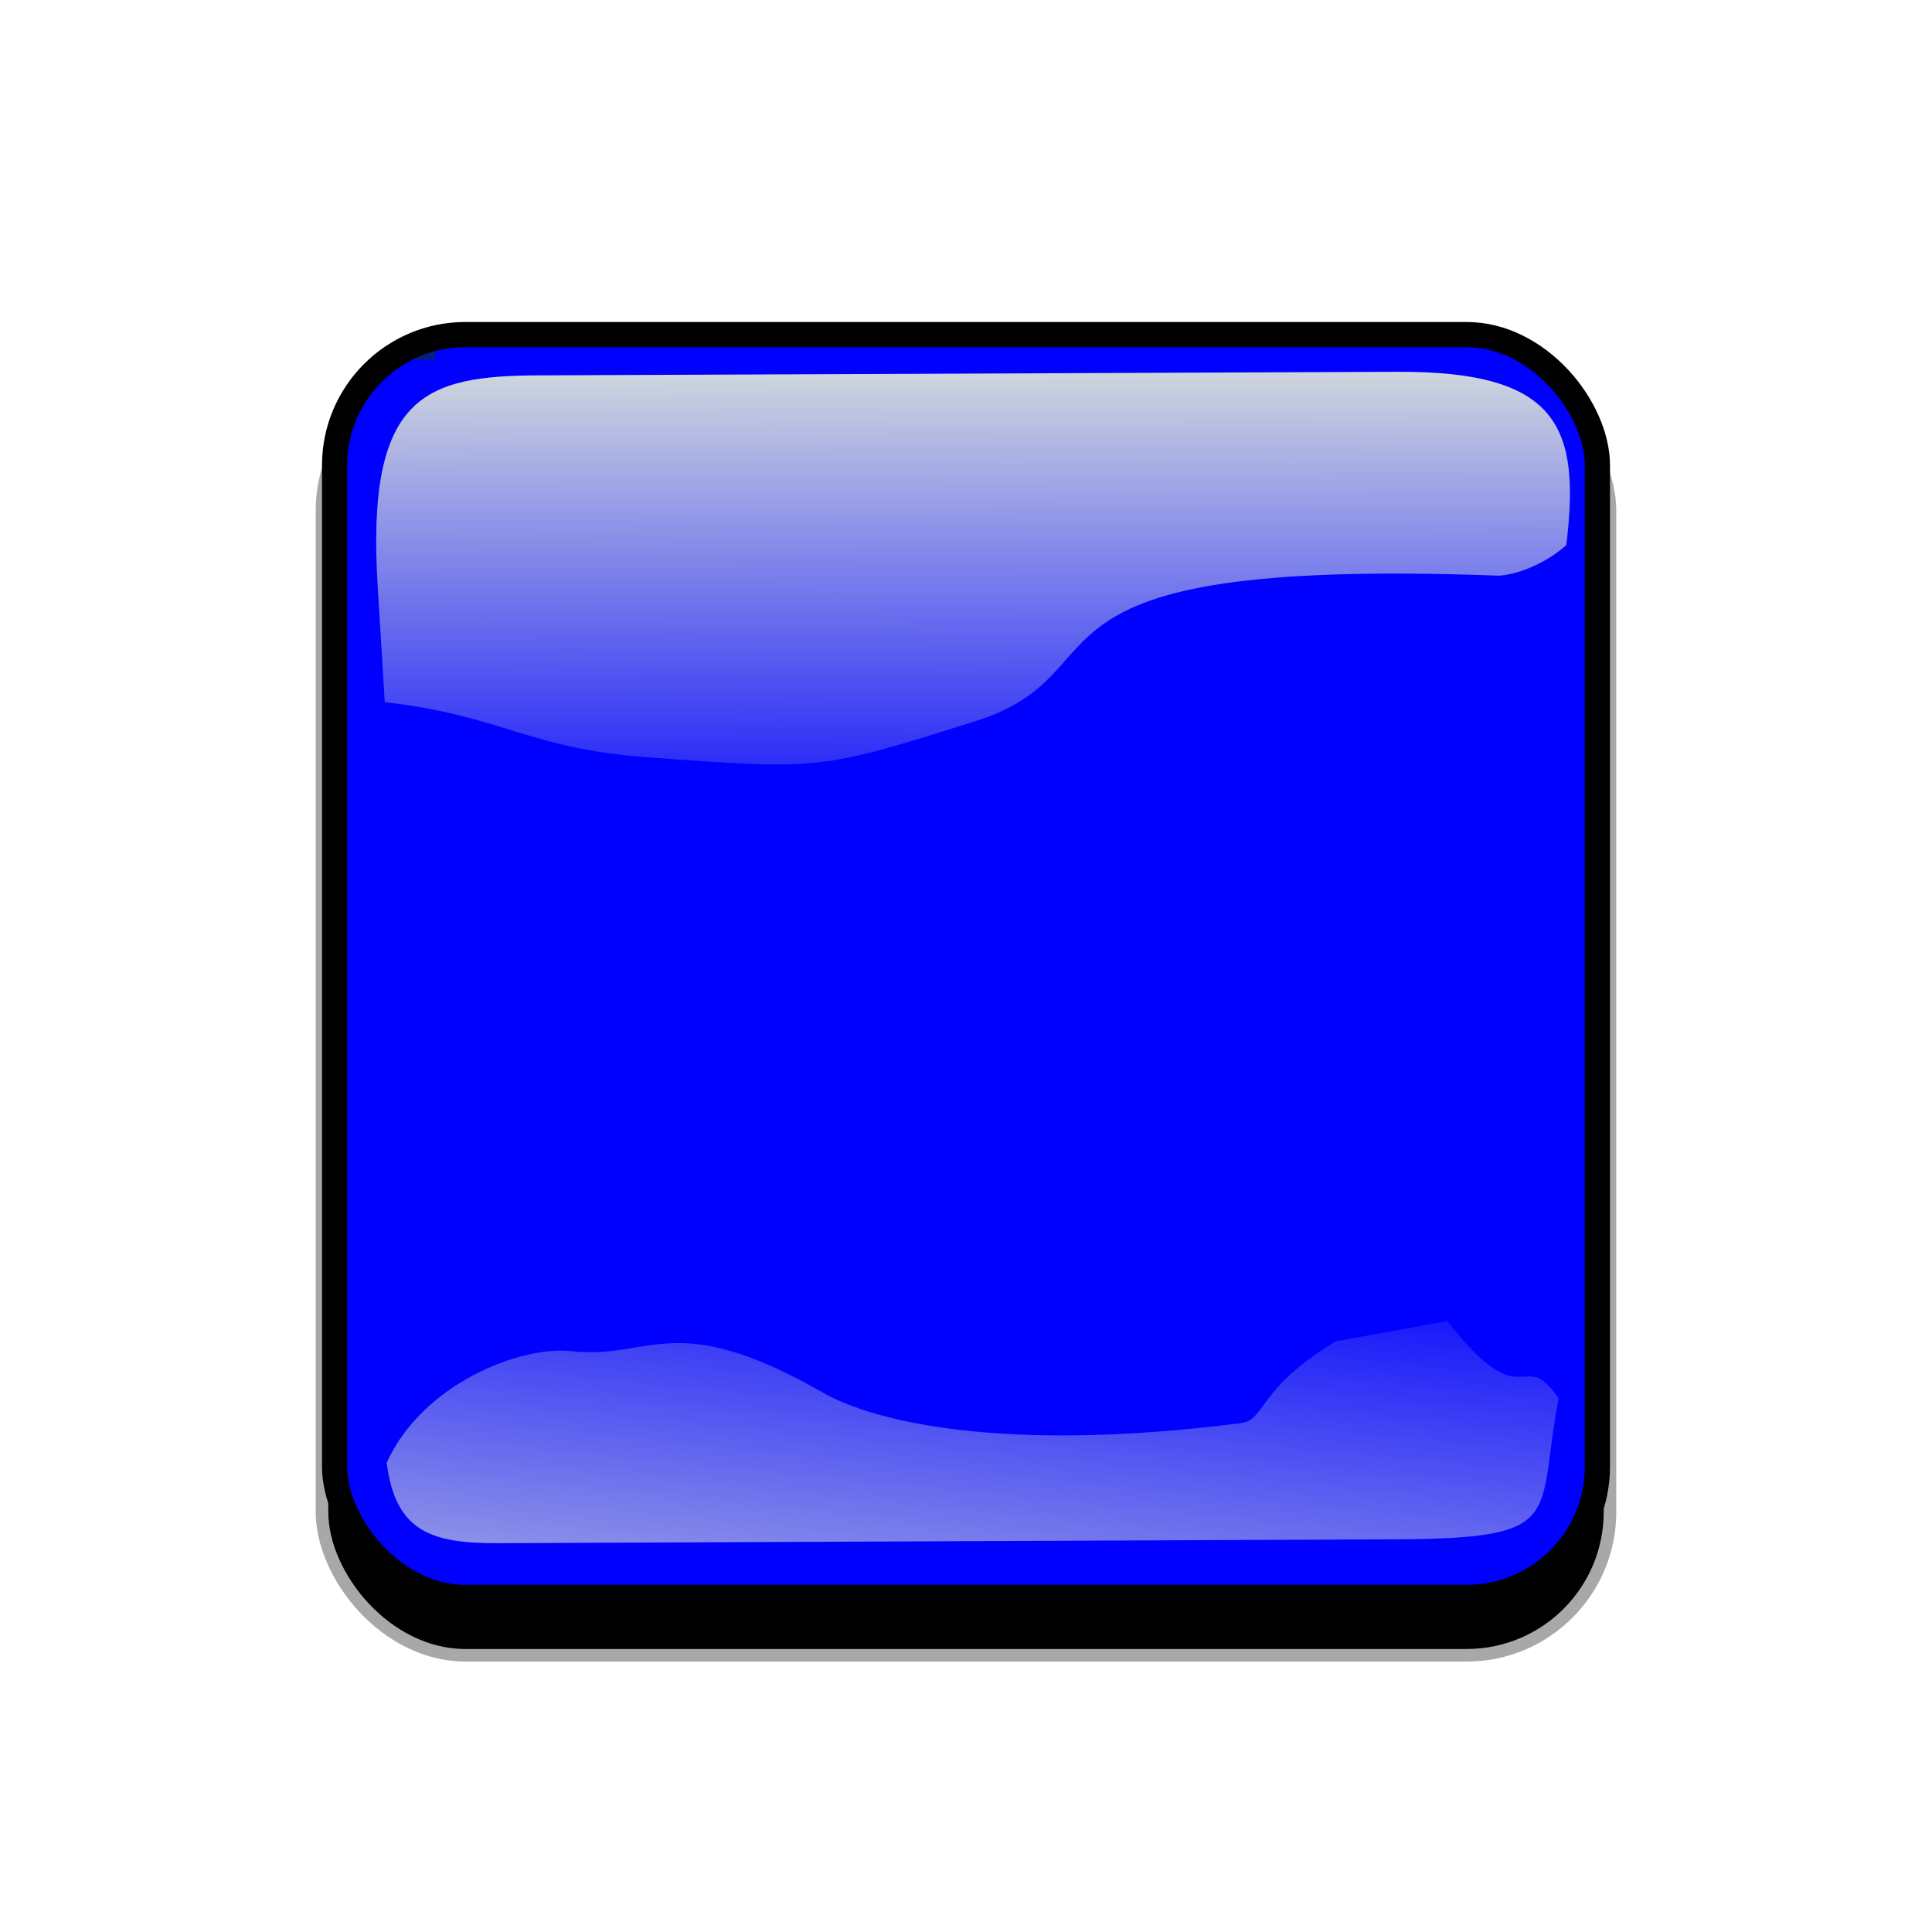 <svg xmlns="http://www.w3.org/2000/svg" xmlns:xlink="http://www.w3.org/1999/xlink" viewBox="0 0 768 768"><defs><linearGradient id="a"><stop offset="0" stop-color="#dbe3db"/><stop offset="1" stop-color="#dbe3db" stop-opacity="0"/></linearGradient><linearGradient id="e" y2="523.41" xlink:href="#a" gradientUnits="userSpaceOnUse" x2="358.08" gradientTransform="matrix(1.157 0 0 1.317 -91.204 -253.99)" y1="705.76" x1="342.19"/><linearGradient id="d" y2="360.92" xlink:href="#a" gradientUnits="userSpaceOnUse" x2="405.75" gradientTransform="matrix(.953 0 0 .866 11.575 -4.502)" y1="118.06" x1="405.26"/><clipPath id="c" clipPathUnits="userSpaceOnUse"><rect ry="57" height="511" width="511" y=".5" x=".5" fill-opacity=".67"/></clipPath><clipPath id="f" clipPathUnits="userSpaceOnUse"><rect ry="57" height="512" width="512" stroke="#00fa00" stroke-width="20" fill="none"/></clipPath><filter id="g"><feGaussianBlur stdDeviation="5.12"/></filter><filter id="b"><feGaussianBlur stdDeviation="17.92"/></filter></defs>&gt;<rect ry="57" height="512" width="512" y="56" x="38" filter="url(#b)" stroke="#a8a8a8" stroke-width="5" transform="translate(90 90)"/><g clip-path="url(#c)" transform="translate(128 128)"><rect ry="57" height="512" width="512" fill="#00f"/><g clip-path="url(#clipPath3899)"><path fill="#00247d" d="M-15-15h60v30h-60z"/><g clip-path="url(#border)" transform="translate(0 -7.5)"><circle r="20" fill="#00247d"/><path d="M-20-10l40 20m-40 0l40-20" stroke="#fff" stroke-width="3"/><path d="M-20-10l40 20m-40 0l40-20" stroke="#cf142b" stroke-width="2"/><path d="M0 0l20 10h-3L-3 0m3 0l20-10h3L3 0M0 0l-20 10h-3L-3 0m3 0l-20-10h3L3 0" fill="#fff"/><path d="M-20 0h40M0-10v20" stroke="#fff" stroke-width="5"/><path d="M-20 0h40M0-10v20" stroke="#cf142b" stroke-width="3"/></g><path d="M-.267 3.844c-.64.543-1.25 1.334-1.4 2.05-.421 2.013-.98 2.46-1.846 2.029 0 1.08.948 1.164 1.364.532 0 1.014.368 1.894 1.198 2.644.349.316.415.1.25-.25-.167-.349-.167-1.48-.5-2.128.532.382 1.314.166 1.247-.882-.681.4-1.36.384-1.43-.565-.083-1.114.352-2.731 1.117-3.43zM-1.076-4.166c.045-.4-.04-.81-.332-1.067-.564-.497-1.116-.332-1.528.068-.615-.333-.942.847-1.64.647.116.383.299.549.648.416-.366.333 0 .732-.432 1.13.782.25 1.197-.182 1.164-.93.3.266.765.249 1.015-.05-.416-.133-.418-.495-.25-.832.25-.499 1.422-.48 1.355.618z" stroke="#000" stroke-width=".03" fill="#f7e017"/><path d="M.729 1.62c-.882.465-2.495.265-2.645-.882C-2.066-.41-.95-.926-.652-1.075c.467-.234.832.183.682.665a.755.755 0 00.383-1.13c.682.049 1.314-.467 1.58-1.198-.24.227-.891.073-1.428.039.166-.183.164-.538.114-.721-.566.582-1.38.316-2.461 1.996.166-.583.482-1.747.665-2.512a1.89 1.89 0 00.04-.23c.067-1.098-1.103-1.117-1.353-.618.274.308.13.668.032 1.214-.116.649-.366 2.146-.582 2.645-.067-.782-.582-.832-.682-1.215-.15.1-.233.366-.2.55-.182-.2-.815.05-1.047-.25-.25.499.15.998.565 1.214-.241.017-.3.308-.565.308.357.415.723.582 1.147.615s.74.191.998.707c.416.831 2 1.372 3.493.615z" stroke="#000" stroke-width=".03" fill="#337321"/><path d="M2.924.605C2.425 1.985 1.061 2.966.446 3.116c-1.047.255-3.183 1.291-3.757 1.825a.67.67 0 01-.235-.095c-.283-.2-.515-.849-.016-1.397C-2 1.985-.32 2.617.728 1.619c-.88.466-2.494.266-2.644-.881.948.25 2.661.266 4.025-1.198.183.2.715.832.815 1.065z" stroke="#000" stroke-width=".03" fill="#f7e017"/><path d="M-.267 3.844c-.79.67-1.2 2.316-1.117 3.43.023.31.11.52.242.649.058-.632.498-2.265 1.62-2.994.949-.616 2.43-1.996 2.978-3.576-.1-.283-.266-.482-.582-.682C2.33 2.162.872 2.877-.266 3.844z" stroke="#000" stroke-width=".03" fill="#337321"/><path d="M2.418-.036C2.135.388 1.495.971.879 1.204a.806.806 0 00.183-.5c-.782.3-2.345.267-2.977.034.948.25 2.661.266 4.025-1.198.133.15.25.283.308.424z" stroke="#000" stroke-width=".03" fill="#316d3a"/><path d="M-3.562 3.449c-1.271 1.19-.432 2.228.067 2.461-.133.832.648.732.632 1.43.316-.183.399-.665.349-1.048.399.433 1.414-.05 1.63.749.133-.882-.55-1.763-1.397-1.68.35-.316.15-.831-.183-.965-.067.65-.798.65-1.081.45-.283-.2-.516-.849-.017-1.398z" stroke="#000" stroke-width=".03" fill="#337321"/><path d="M-.809 11.015c-.138.08-.128.258-.041.374.174.233-.123.76.44.873.167.034.295-.068.358-.258.175-.524-.382-.582-.432-.831-.05-.25-.208-.225-.325-.158z" stroke="#000" stroke-width=".03" fill="#f7e017"/><path d="M-.336 11.997c-.186.086-.349.208-.274.806.03.248.017.848-.2.857.133.066.416.137.533-.017.112.187.366.133.465-.1.133.108.316-.074.316-.232.117.074.35-.034.291-.391.142.05.325-.05.391-.142-.208-.041-.731-.324-.856-.548-.125-.225-.45-.333-.666-.233z" stroke="#000" stroke-width=".03" fill="#f7e017"/><g stroke="#000" stroke-width=".125" fill="none"><path d="M-3.217-4.824a2.17 2.17 0 01.282-.341M-.052-2.622c.147-.084.37-.093.618-.077M-.276 13.643c-.059-.083-.08-.432-.038-.645M.19 13.544a.984.984 0 01-.296-.524M.504 13.312c-.116-.054-.4-.42-.462-.657M.795 12.921c-.137-.029-.557-.303-.732-.594" stroke-width=".03"/></g><path d="M8.464 3.465c2.046 1.713 2.179 3.077 1.863 3.876-.167-.749-1.015-1.913-1.897-2.212l.034-1.664z" stroke="#000" stroke-width=".03" fill="#f7e017"/><path d="M4.804 2.5h3.793v4.491c0 3.826-2.13 6.087-4.291 7.285C2.143 13.078.015 10.816.015 6.99v-4.49h2.66c.005.233.026.582.3.931.628-.062 1.339-.532 1.83-.931z" stroke="#000" stroke-width=".03" fill="#337321"/><path d="M8.596 2.5v4.491c0 1.155-.194 2.167-.524 3.05l-3.766-6.91-3.766 6.91C.21 9.159.016 8.147.016 6.992v-4.49h8.582z" stroke="#000" stroke-width=".03" fill="#006ec7"/><path d="M8.187 9.71a8.248 8.248 0 01-.28.737l-3.6-6.69-3.6 6.69a8.248 8.248 0 01-.281-.738l3.881-7.196L8.19 9.71z" fill="#f7e017"/><g fill="#f7e017" stroke="#000" stroke-width=".125"><path d="M6.018 12.172c.1.05.284.142.367.175.2-.4.233-.964.166-1.464-.216.55-.948.533-1.147.865.122.062.236.142.334.213-.25.25-.833.669-1.166.769V9.162c0-.25-.083-.457-.083-.665v-.738c0-.166-.033-.407-.183-.407s-.183.241-.183.407v.738c0 .208-.083.449-.083.665v3.568c-.183-.533-.9-.35-1.232-.883a.944.944 0 01.4-.015c-.25-.849-.931-.915-1.064-1.165 0 .35-.15 1.165.083 1.514a.926.926 0 01.225-.185c.283.616 1.554.617 1.854 1.632.24-.373 1.106-.806 1.712-1.456z" stroke-width=".03"/><path d="M4.305 9.203c.283 0 1.181-.092 1.505-.092.085 0 .154-.126.154-.282s-.07-.282-.154-.282c-.324 0-1.222-.092-1.505-.092s-1.18.092-1.505.092c-.084 0-.153.126-.153.282s.069.282.153.282c.325 0 1.223.092 1.505.092z" stroke-width=".03"/><path d="M4.123 7.741a.359.359 0 00-.225-.077c-.188 0-.341.14-.341.311 0 .172.153.311.341.311.188 0 .34-.139.34-.31 0-.134.194-.134.194 0 0 .269-.239.487-.534.487s-.535-.218-.535-.488.24-.488.535-.488c.089 0 .172.02.246.055-.007.044-.02.128-.02.2zM2.801 9.111c.084 0 .153-.126.153-.282s-.069-.282-.153-.282" stroke-width=".03"/><path d="M2.926 9.111c.085 0 .153-.126.153-.282s-.068-.282-.153-.282M3.747 9.17c.102 0 .184-.153.184-.341 0-.188-.082-.34-.184-.34M3.939 9.185c.106 0 .193-.16.193-.356 0-.196-.087-.356-.193-.356M4.577 9.189c.108 0 .195-.161.195-.36 0-.199-.087-.36-.195-.36M4.778 9.177c.107 0 .193-.156.193-.348 0-.192-.086-.348-.193-.348M5.67 9.117c.086 0 .156-.13.156-.288s-.07-.288-.156-.288M2.45 11.997c.104-.063.226-.117.357-.15M5.836 12.03l-.098-.07M6.018 12.172c.233-.25.427-.533.533-.856" stroke-width=".03"/></g><g stroke="#000" stroke-width=".125"><path d="M3.544 5.675c0-.08.066-.116.144-.174.094-.071.131-.104.216-.104h1.092c.08 0 .1.02.1.095v1.485c0 .075-.02.095-.1.095H3.544V5.661" fill="#fff" stroke-width=".03"/><path d="M4.726 7.201c.144 0 .118-.003.219-.104.105-.105.095-.095.095-.192V5.548c0-.07-.017-.09-.093-.09h-1.01c-.079 0-.113.031-.2.098-.072.055-.132.087-.132.163V7.2h1.121z" fill="#e5e5e5" stroke-width=".03"/><path d="M4.833 7.17c0 .075-.019.096-.1.096H3.642c-.081 0-.099-.021-.099-.096V5.686c0-.075.018-.096.099-.096h1.091c.081 0 .1.02.1.096V7.17z" fill="#fff" stroke-width=".03"/></g><path d="M6.95 1.631a.837.837 0 01.167.868H6.8c.133-.399.05-.78-.516-.83-.846-.074-1.83 1.564-3.31 1.763-.432-.515-.409-1.498.14-1.963C2.83.65 2.232-.25 1.817-.638a4.048 4.048 0 00-.788-.055c.217-.465.833-.955 1.332-1.155.08-.118.167-.232.248-.333.05-.64 3.094-.341 3.742.058 0 .715.283 3.105.599 3.754z" stroke="#000" stroke-width=".03" fill="#96877d"/><path d="M3.26 2.067C3.188.96 2.74.046 2.11-.576c.299.083.914.083 1.33-.216.549-.366 1.98-1.007 2.503-.732.042.091.067.3.033.432-.124-.332-1.505.183-1.896.341-.374.175-.54.408-.407.932-.216-.183-.142-.358-.366-.491.091.216.166.607.191.923-.083-.225-.233-.707-.557-.99.283.55.528 1.867.412 2.566.224 0 .72-.22.919-.378-.175.249-.678.424-1.002.49-.146.175-.246.624-.237.873-.025-.307.072-1.057.227-1.106zM6.95 1.631c-.275-.307-.79-.473-1.447-.294.1-.05.316-.134.508-.167C5.986.996 5.828.247 5.803.064l.183-.075c.091.45.207.965.282 1.173.059.017.192.041.308.1-.05-.175-.333-1.43-.324-1.564l.25-.133c.099.682.257 1.672.448 2.066z"/><g stroke="#000" stroke-width=".125" fill="#96877d"><path d="M6.8 2.5c.134-.4.05-.781-.515-.831-.438-.039-.914.387-1.476.83H6.8zM3.125-1.084c-.25.034-.807-.016-1.09-.108.017-.075.046-.153.083-.235-.174.117-.507.343-.631.501.4.084 1.223.125 1.638-.158z" stroke-width=".03"/></g><path d="M3.116 1.469c.091.265.151.521.16.749M2.361-1.848c-.15.22-.282.456-.325.656.283.092.84.142 1.09.108" stroke="#000" stroke-width=".03" fill="none"/><path d="M1.817-.638c.108.017.208.038.293.062.3.083.915.083 1.33-.217s1.548-1.23 2.828-1.33" stroke="#000" stroke-width=".03" fill="none"/><path d="M1.486-.926c.4.084 1.223.125 1.638-.158.965-.657 1.896-1.039 2.827-1.089" stroke="#000" stroke-width=".03" fill="none"/><path d="M8.464 3.465c1.397.965 2.428 1.896 2.727 3.393.3 1.497.865 1.896 1.564 1.497-.166.865-1.031.965-1.763.3.066.997-.333 2.195-1.364 2.627-.066-.598.33-1.073.216-1.563-.05-.216-.066-.715.216-.948-.548.183-1.413-.166-1.496-.981.632.3 1.447.349 1.763-.45s.183-2.161-1.863-3.875zM10.226-4.318c.432-1.131 1.564-1.015 1.946-.532 1.114-.632 1.264.798 2.212.515-.017.266-.333.516-.682.499.366.333-.15.832.632 1.131-.665.333-1.597-.017-1.846-.931-.216.432-.998.432-1.314.083.682-.183.632-.815.25-1.065-.386-.25-1.065-.15-1.198.3zM6.853-1.828C7.163-.827 7.805.104 8.497.738c.798.732 2.004.549 2.678-.15.016 1.393-1.426 1.501-2.229 1.065-.354-.193-.64-.092-.3.216.516.465 1.644.812 2.978 1.097 2.328.5 1.497 2.345.815 2.329.195-.004.356-.209.075-.462-2.021-1.817-6.13-1.102-6.063-5.16C6.02.738 4.24.323 5.071-.942c.266.216.732.233.865-.1.103-.259.036-.709-.43-1.096.076-.006.24 0 .224-.19.02.112.123.278.384.222.075.118.154.196.26.154.021-.009.084-.04.059-.158.02.22.282.3.42.282z" stroke="#000" stroke-width=".03" fill="#337321"/><path d="M8.946 1.652c.965.632 2.056.632 3.06-.532.317-.366.816-.682 1.165-.715.349-.033.332-.366.599-.432-.167-.05-.233-.25-.483-.225.624-.216.441-.715.749-.956-.25.091-.64-.283-.998.191.091-.216-.034-.474-.125-.574.033.25-.49.3-.59.932-.056.354-.25.332-.283-.217-.025-.401-.216-1.513-.45-2.078-.232-.566-.285-1.342.03-1.459a.626.626 0 00-.195-.205c-.386-.25-1.065-.15-1.198.3-.432 1.13.782 1.78.682 3.01-.183-.915-1.663-1.148-1.647-2.046-.482.216-.416.616-.232.932-.3-.466-.982.299-1.564-.333-.066.832.665 1.148 1.264 1.18-.3.533.1.982.499 1.132.017-.932 1.927-.55 1.946 1.048.017 1.363-1.447 1.48-2.229 1.047zM11.624 2.966c2.328.5 1.497 2.345.815 2.329-.434-.01-.848-.375-.873-.69-.5.266-.366.79.017.997-1.048-.124-1.489.566-1.514 1.323.191-.35.773-.375.99-.3.216.075.773.117.998-.133-.184.158.116.524-.142.807.873-.033 1.256-.848 1.106-1.206 1.131-1.031.915-2.711-1.397-3.127zM9.85 10.868c.152.095.132.294.03.42-.205.252.104.854-.53.955-.187.03-.326-.09-.388-.303-.172-.592.452-.633.519-.91.067-.276.242-.241.369-.162z" stroke="#000" stroke-width=".03" fill="#f7e017"/><path d="M9.28 11.942c.204.105.38.247.271.913-.045.275-.055.945.186.964-.152.069-.47.135-.594-.041-.133.203-.414.132-.515-.132-.154.115-.35-.097-.343-.274-.133.079-.388-.052-.308-.449-.16.05-.36-.07-.43-.175.234-.037.831-.33.98-.575.15-.245.516-.352.753-.23z" stroke="#000" stroke-width=".03" fill="#f7e017"/><g stroke="#000" stroke-width=".125" fill="none"><path d="M9.143 13.778c.068-.09.107-.48.07-.718M8.627 13.648a1.1 1.1 0 00.352-.572M8.284 13.373c.132-.055.464-.451.544-.713M7.976 12.924c.155-.027.636-.315.843-.632" stroke-width=".03"/></g><path d="M6.45-.327c-.027 1.705.682 2.568 1.663 3.13-.365-.22-.207-.968-.698-1.209.117-.008.3.158.591.092-.141-.316-.374-.799-.915-.865.142-.017.45.033.649-.042C7.457.347 6.709.555 6.45-.327zM6.273-1.948c-.06-.02-.11-.08-.16-.158-.262.056-.364-.11-.385-.223.017.191-.148.184-.225.19.468.388.535.838.431 1.097-.133.333-.598.316-.865.1-.033.707.882.94 1.215.05 0 .15.19.133.24.332.238-.382.059-.931-.25-1.388z" stroke="#000" stroke-width=".03" fill="#f7e017"/><g><path d="M4.814-5.325c-.416-.382-.607-1.022-.59-1.388.016-.366.166-.765.698-.599-.166 0-.05.333-.225.366.142.05.333-.067.358-.141.033.116.25.083.266.216.083-.067-.008-.391-.133-.458.091-.05.141-.307.1-.432-.083.017-.208.133-.233.3.042-.134-.008-.466-.241-.516a.44.44 0 00.008.44c-.216-.05-.532.092-.607.275.017-.22.047-.534.183-.732.046-.066-.067-.183-.154-.025-.162-.316-.594-.482-.786-.324s-.449-.075-.607.174c-.158.25-.693.276-.665.541.017.158-.022.402-.1.49-.191.217.092.375.142.566-.034-.632.973-1.863 1.979-1.38-.092.158-.172.473-.2.856-.041.566.042 1.364.59 1.83l.217-.059z" stroke="#000" stroke-width=".03" fill="#337321"/><path d="M5.112-7.304c-.005-.15.254-.344.603-.34.42.004.744.386 1.08.349s.171.15.1.2c-.07.05-.111.124-.087.215s-.018.152-.153.067c-.3-.187-.6.075-.994-.07-.343-.127-.54-.196-.549-.42z" stroke="#000" stroke-width=".03" fill="#cf142b"/><path d="M3.4-3.379c-.167-.524-.799-1.097-1.107-1.23l-.016-.283c.166-.067.565-.383.748-.557 1.248.598 2.944-.25 3.726-1.131l.3.183-.15.2-.159-.084c-.19.233-.905.905-1.121 1.046.29.074.688.124.797.118.699-.499 1.247-.948 1.514-.981l.224.3-.2.14-.157-.09c-.749.615-1.597 1.962-1.93 2.86-.465-.1-2.129-.033-2.47-.49z" stroke="#000" stroke-width=".03" fill="#96877d"/><path d="M5.62-5.235a1.227 1.227 0 01-.258-.09c-.133.125-.466.233-.89.25" stroke="#000" stroke-width=".03" fill="none"/><path d="M3.466-3.562c-.112-.62.066-1.305.382-1.513.69.457 1.871.457 2.57-.042" stroke="#000" stroke-width=".03" fill="none"/><path d="M3.466-3.886c.532-.017 1.688.075 1.97.117.283.041.757.158.69.299M3.712-3.974l.153-.153-.153-.153-.153.153.153.153z" stroke="#000" stroke-width=".03" fill="none"/><path d="M4.074-7.07c-.192-.267-.719-.351-.832.007-.05.158-.125.325-.25.4-.124.074-.095.301-.041.399.133.24.017.474.274.632 0-.192.283-.391.524-.441.241-.05.607-.266.657-.507.05-.241.133-.441-.332-.49z" stroke="#000" stroke-width=".03" fill="#337321"/><path d="M2.874-4.676h.067l.001.455a.117.117 0 01.04.02l.391-.225.034.057-.394.229a.12.12 0 01.002.045l.392.226-.034.058-.394-.227a.115.115 0 01-.038.024v.452h-.067v-.454a.115.115 0 01-.04-.021l-.392.226-.033-.058.393-.228a.119.119 0 01-.002-.045L2.41-4.37l.033-.057.394.226c.011-.009.024-.019.038-.023v-.453z" stroke="#000" stroke-width=".03" fill="#96877d"/><path d="M3.468-3.564a.788.788 0 11.068-1.033c-.041.1-.088.322-.092.423a.538.538 0 10-.535.594.55.55 0 00.526-.404c0 .1.002.337.033.42z" stroke="#000" stroke-width=".03" fill="#96877d"/><path d="M2.576-2.813c-.05-.058-.14-.216-.133-.333a.432.432 0 01.283.108c-.008-.083-.041-.266-.025-.349.092.033.283.141.35.266-.017-.083-.05-.3-.017-.432.1.058.266.216.3.324.007-.166.066-.44.116-.507.074.075.19.141.266.24.016-.132.083-.29.183-.332a.963.963 0 01.216.491c.075-.025.175-.15.216-.216a.466.466 0 01.058.324c.092-.083.2-.2.225-.3.066.05.191.175.224.308-.016-.108-.008-.299-.041-.407a.48.48 0 01.25.308c.033-.117.107-.325.174-.375.066.133.133.291.125.424.041-.083.108-.232.174-.266.058.092.05.291.033.4a.806.806 0 01.233-.217c.009.05.017.15 0 .225.075-.042.2-.266.241-.383.117.059.233.258.242.358a.91.91 0 00.299-.266c0 .058.025.216-.008.34.05-.05.1-.149.125-.19.033.083.008.282-.026.39a.435.435 0 01.25-.108c.008.142-.092.391-.183.574-.798-.225-2.47-.308-4.15-.4z" stroke="#000" stroke-width=".03" fill="#337321"/><path d="M5.36-7.219c-.004-.061.133-.2.378-.198.294.001.565.217.801.202s.12.06.07.081c-.05.02-.079.051-.061.089s-.013.062-.108.027c-.21-.077-.419.03-.695-.029-.24-.052-.379-.08-.385-.172z" fill="#f7e017"/></g><g stroke="#000" stroke-width=".125"><g fill="#f7e017"><path d="M2.834-2.314c-.25.3-.499.25-.549.058-.05-.191.134-.283.067-.45-.067-.165.108-.24.191-.165.083.074.35-.167.466.083.116.25.208.424.141.524-.066.1-.266.05-.316-.05zM3.906-2.763c-.047-.11.212-.32.345-.17.133.149.34-.163.457.074.117.237.154.362.212.495.059.133-.316.204-.432.087.017.08-.323.141-.416-.083-.05-.12-.104-.258-.166-.403zM5.637-2.626c-.062-.116.241-.283.4-.07.04-.088.34-.105.361.149.02.254.03.403.037.503s-.182.191-.32-.062c-.245.05-.357-.088-.386-.233s-.059-.216-.092-.287z" stroke-width=".03"/></g><g fill="#337321"><path d="M2.995-2.792c-.037-.083.212-.25.382-.125.171.125.407-.108.508.116.203.454.216.487.154.574-.063.087-.329.054-.395-.066-.013.083-.242.07-.362.004-.137-.075-.233-.354-.287-.503zM4.745-2.772c-.058-.128.333-.24.503-.016.088-.08.28-.083.387.162.108.245.125.383.046.445-.056.044-.258.079-.324-.033-.092.058-.375.008-.437-.15s-.116-.295-.175-.408zM6.401-2.526c-.008-.117.204-.17.283 0s.332.017.353.3c.004.053-.029.261-.108.36s-.465 0-.49-.211a5.169 5.169 0 01-.038-.45z" stroke-width=".03"/></g><g fill="none"><path d="M2.834-2.314c-.091-.125-.216-.325-.374-.108M3.645-2.293a.952.952 0 01-.15-.279M4.488-2.277a.685.685 0 01-.192-.212M4.414-2.713c.146.016.245.153.291.216.046.062.142.175.217.187M5.358-2.214c-.05-.08-.1-.15-.112-.208M5.25-2.788c.05.07.086.129.116.195M6.115-2.106c-.067-.125-.17-.246-.258-.287M6.082-2.564c.008.245.337.262.349.437M6.683-2.526a.494.494 0 01.05.228" stroke-width=".03"/></g></g></g></g><g transform="translate(0 38)"><path d="M214.21 111.21c-45.245.188-68.716 7.73-64.094 83.553l2.825 46.345c47.474 5.512 56.664 18.445 104.36 21.914 68.073 4.951 67.937 5.42 130.56-14.384 62.628-19.805 5.825-65.247 207.32-57.82 4.603.17 17.314-3.053 27.462-12.15 5.582-46.524-2.784-69.143-66.934-68.876z" color="#000" fill="url(#d)"/><path d="M531.03 495.17c-31.605 19.022-27.601 31.26-37.913 32.573-94.704 12.053-145.98-.727-165.8-12.061-59.588-34.078-68.468-13.014-100.22-16.574-20.115-2.255-59.245 12.984-73.388 44.344 3.472 27.608 18.111 32.098 44.281 31.986l356.06-1.527c69.692-.299 56.335-8.492 65.543-56.039-14.772-21.67-13.157 9.11-44.224-30.717z" color="#000" fill="url(#e)"/><rect transform="translate(128 90)" clip-path="url(#f)" ry="57" height="512" width="512" filter="url(#g)" stroke="#000" stroke-width="20" fill="none"/></g></svg>